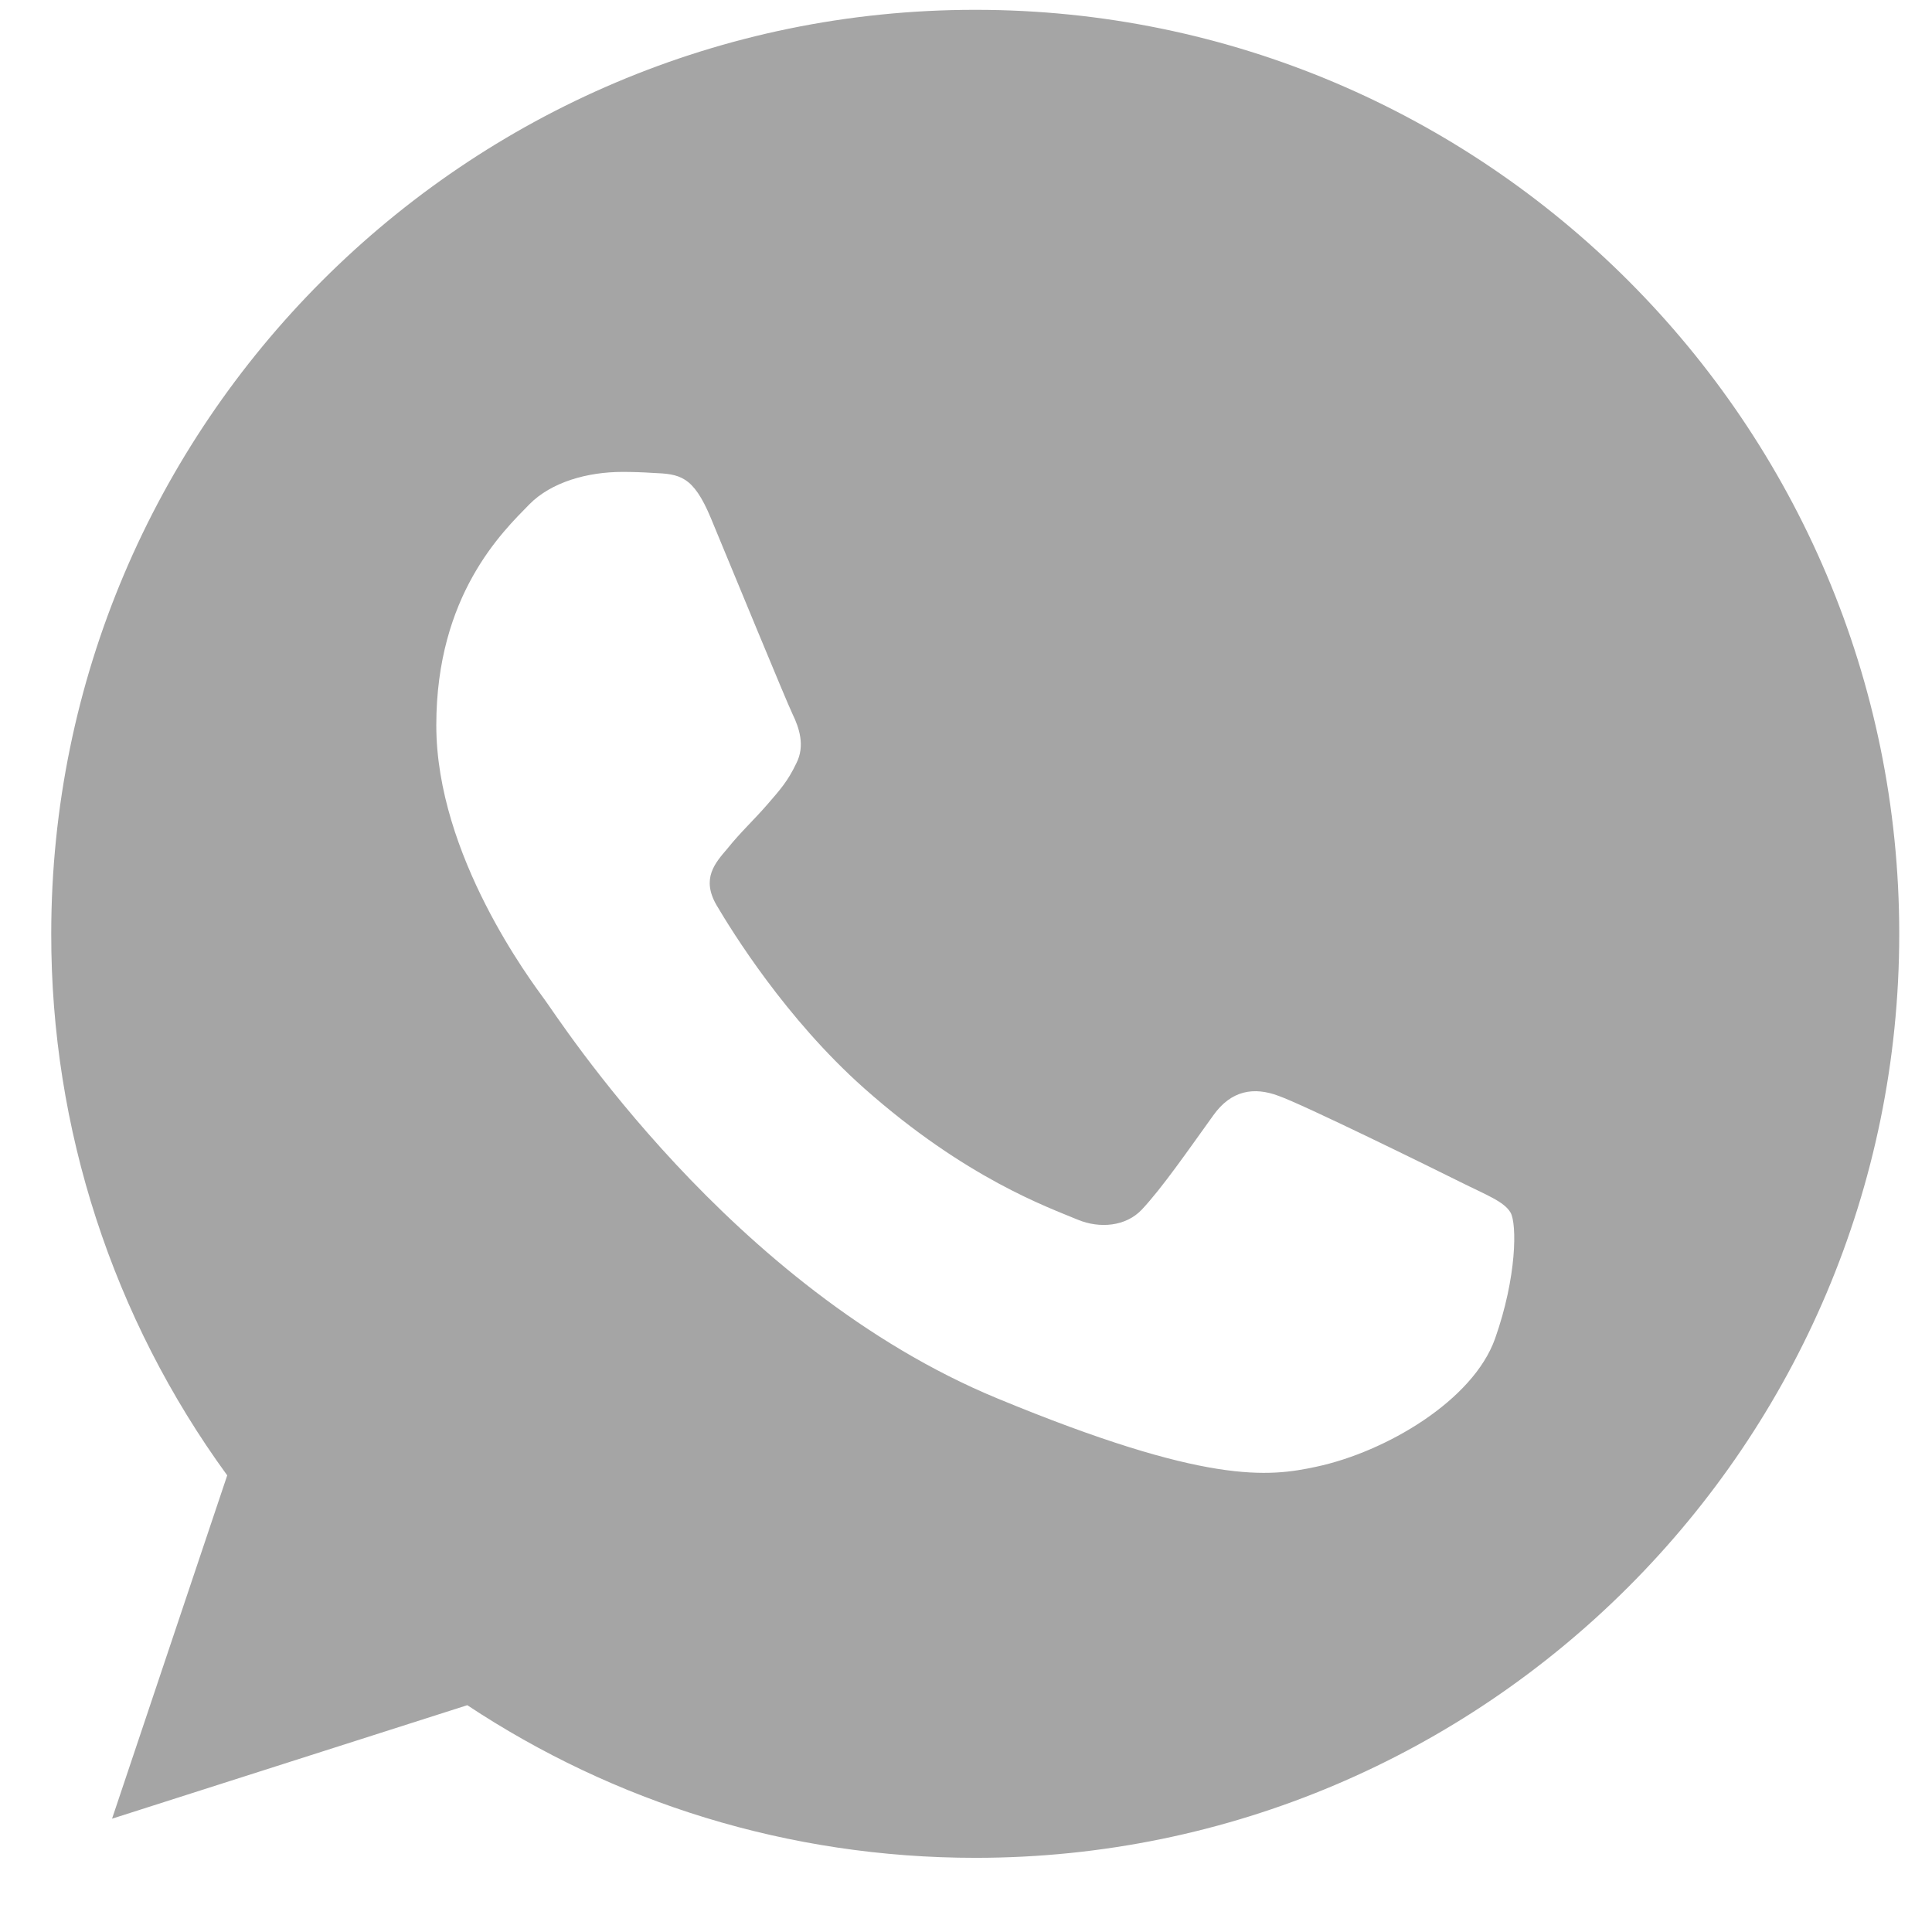 <svg 
 xmlns="http://www.w3.org/2000/svg"
 xmlns:xlink="http://www.w3.org/1999/xlink"
 width="23px" height="23px">
<path fill-rule="evenodd"  fill="rgb(165, 165, 165)"
 d="M11.607,0.117 L11.613,0.117 C17.678,0.117 22.610,5.052 22.610,11.117 C22.610,17.183 17.677,22.117 11.613,22.117 C9.376,22.117 7.301,21.451 5.563,20.300 L1.334,21.651 L2.705,17.564 C1.340,15.691 0.607,13.434 0.610,11.117 C0.610,5.052 5.543,0.117 11.607,0.117 L11.607,0.117 ZM8.461,6.164 C8.251,5.662 8.091,5.643 7.773,5.630 C7.652,5.622 7.531,5.618 7.410,5.618 C6.996,5.618 6.563,5.738 6.301,6.005 C5.985,6.328 5.194,7.083 5.194,8.635 C5.194,10.186 6.328,11.685 6.480,11.895 C6.639,12.104 8.691,15.333 11.874,16.648 C14.365,17.678 15.104,17.583 15.671,17.461 C16.499,17.284 17.536,16.673 17.798,15.937 C18.059,15.199 18.059,14.570 17.983,14.436 C17.906,14.303 17.696,14.227 17.378,14.068 C17.059,13.909 15.511,13.147 15.218,13.045 C14.931,12.938 14.658,12.975 14.442,13.281 C14.136,13.706 13.837,14.139 13.594,14.399 C13.403,14.602 13.091,14.628 12.830,14.520 C12.480,14.373 11.499,14.030 10.288,12.956 C9.352,12.124 8.715,11.088 8.531,10.777 C8.346,10.459 8.512,10.275 8.659,10.103 C8.817,9.906 8.970,9.767 9.130,9.583 C9.289,9.399 9.377,9.303 9.480,9.087 C9.588,8.877 9.512,8.660 9.435,8.501 C9.359,8.343 8.722,6.792 8.461,6.164 L8.461,6.164 Z"/>
</svg>
